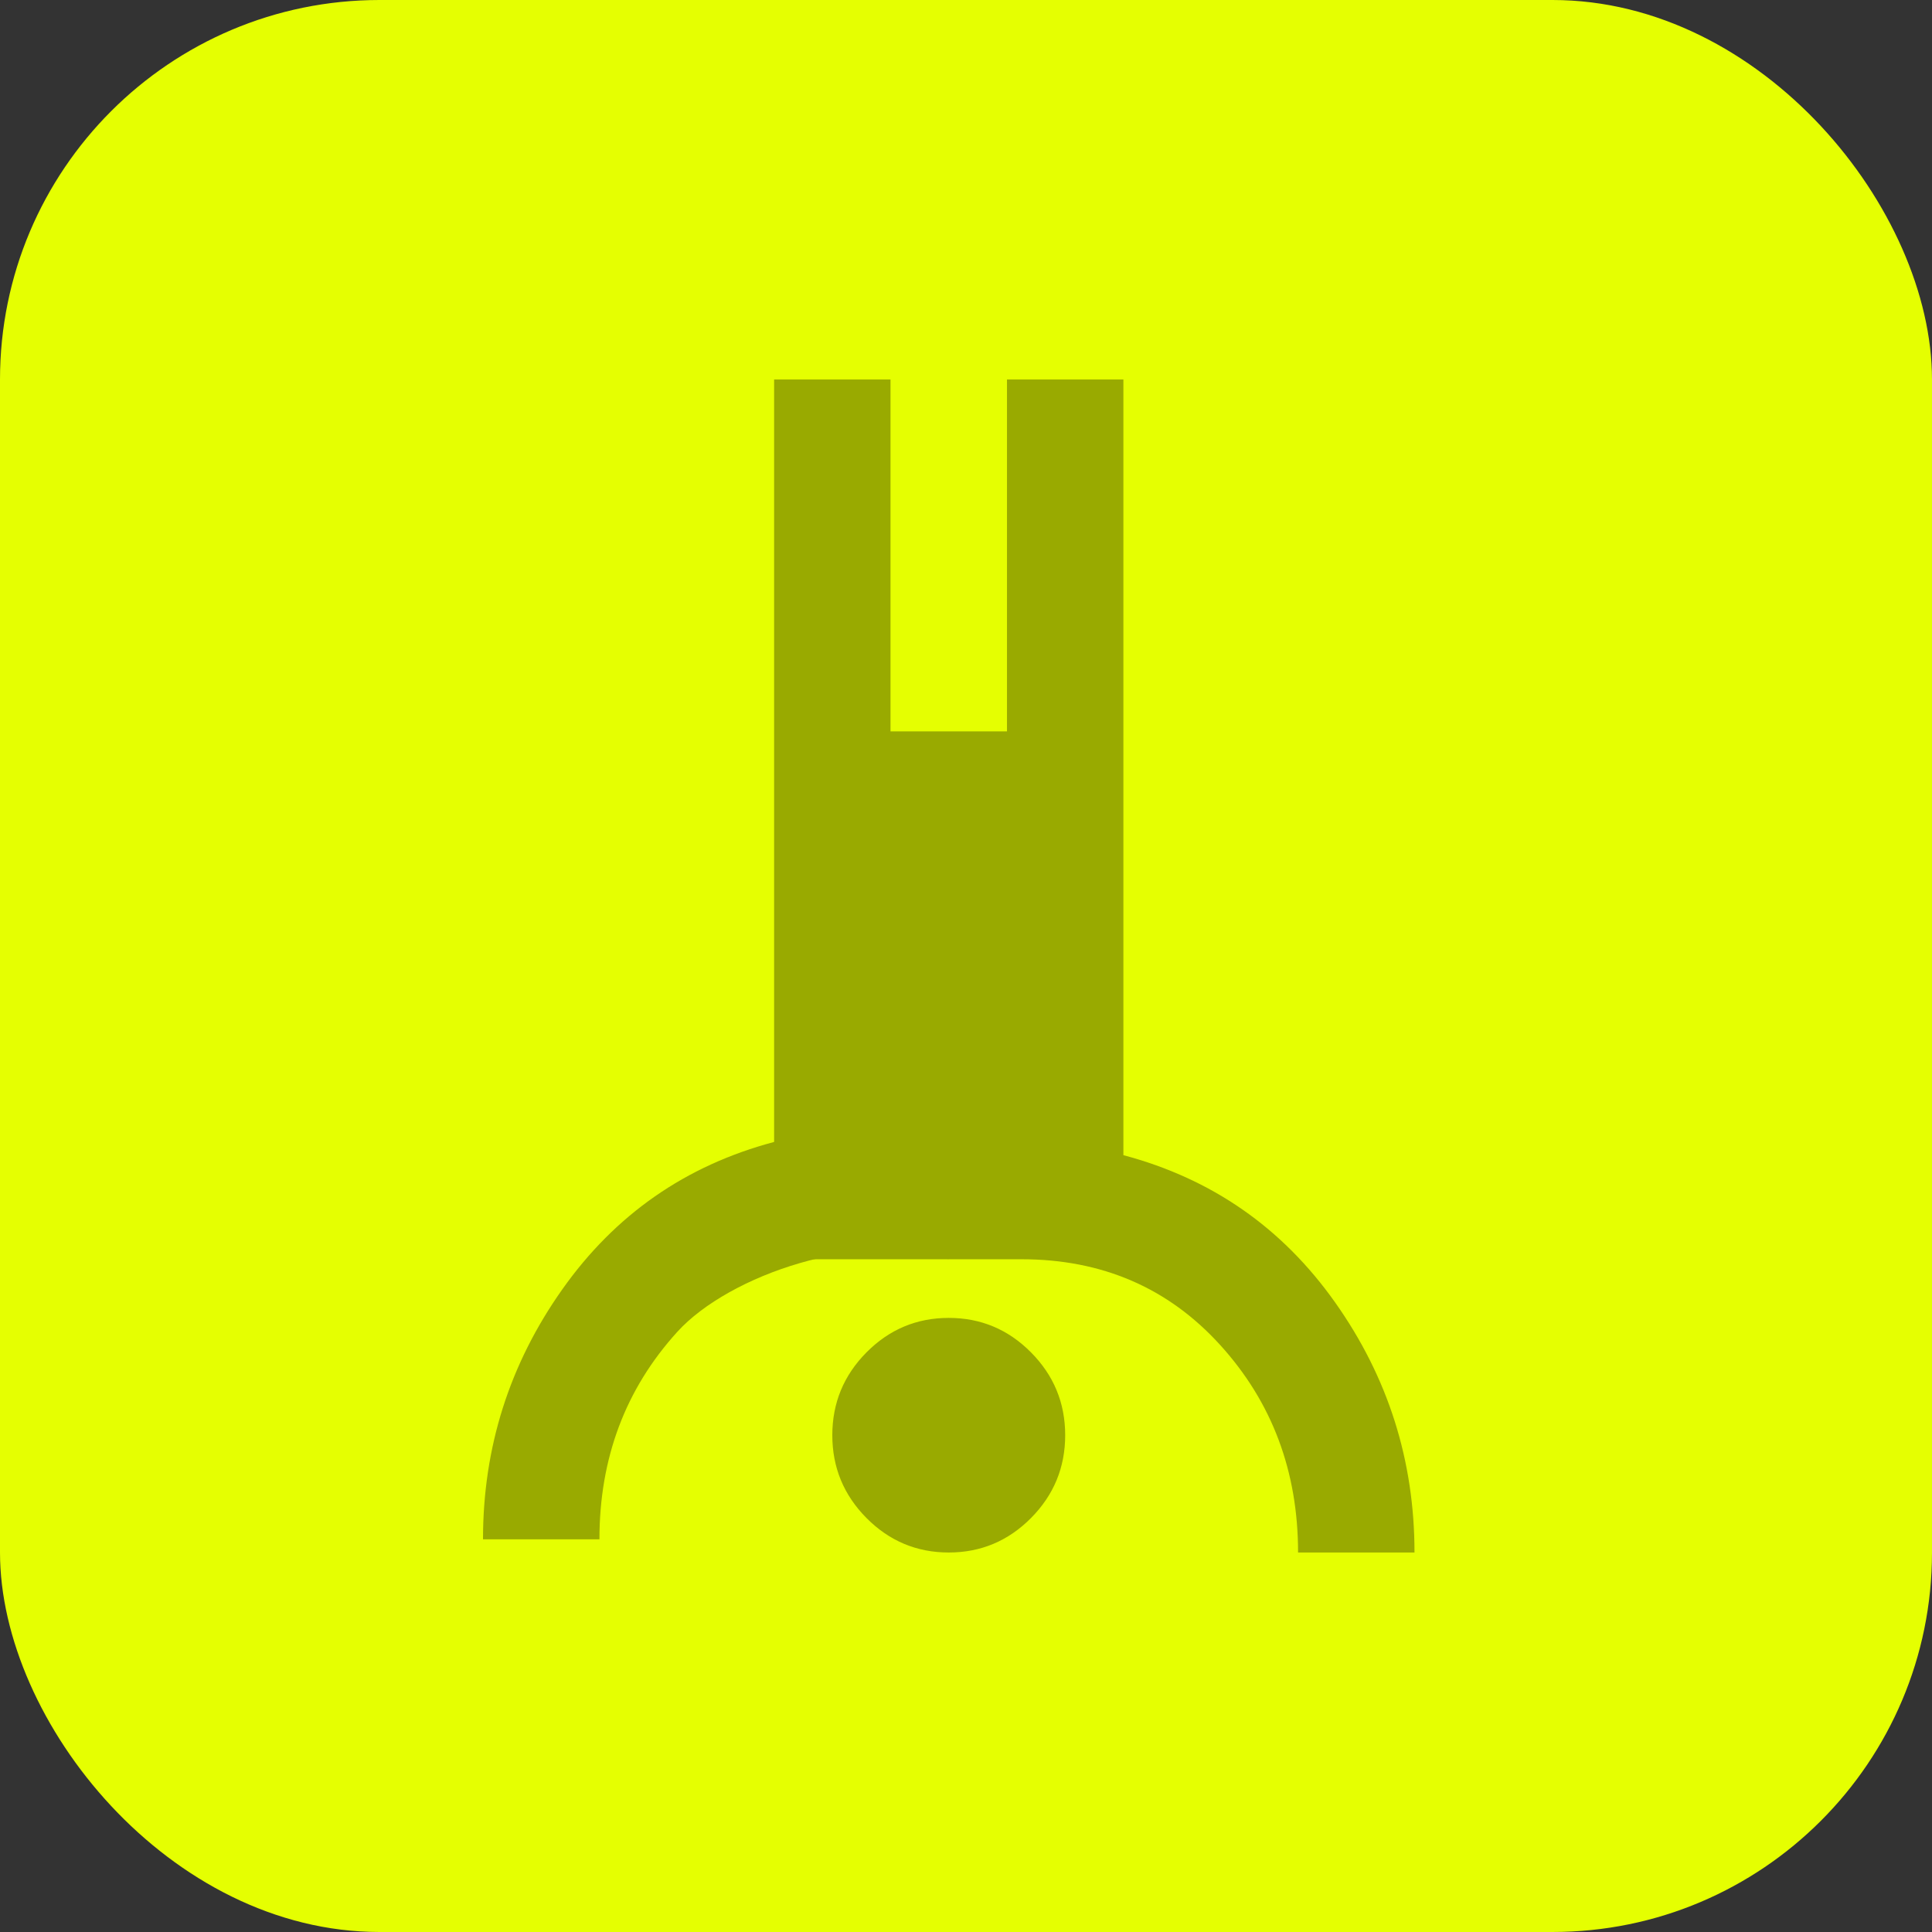 <?xml version="1.0" encoding="UTF-8"?> <svg xmlns="http://www.w3.org/2000/svg" width="56" height="56" viewBox="0 0 56 56" fill="none"><rect x="0" y="0" width="56" height="56" fill="#333333" stroke="none"/><rect width="56" height="56" rx="11" fill="#E5FF01"></rect><path d="M32.562 11L32.562 33.483C35.122 34.163 37.168 35.586 38.701 37.754C40.234 39.921 41 42.337 41 45L37.625 45C37.625 42.648 36.873 40.644 35.368 38.986C33.863 37.329 31.944 36.5 29.609 36.5H23.281C22.438 36.5 23.169 34.262 22.438 33.95C21.706 33.638 22.184 34.545 21.594 33.95L22.438 33.1L22.438 11L25.812 11V21.2L29.188 21.2L29.188 11L32.562 11ZM27.5 38.2C28.428 38.2 29.223 38.533 29.884 39.199C30.544 39.865 30.875 40.665 30.875 41.6C30.875 42.535 30.544 43.335 29.884 44.001C29.223 44.667 28.428 45 27.5 45C26.572 45 25.777 44.667 25.116 44.001C24.456 43.335 24.125 42.535 24.125 41.6C24.125 40.665 24.456 39.865 25.116 39.199C25.777 38.533 26.572 38.2 27.5 38.2Z" fill="#99AA00"></path><path d="M16.299 37.372C17.832 35.204 19.878 33.78 22.438 33.1L27.5 36.5C24.969 35.65 21.137 36.947 19.632 38.604C18.127 40.262 17.375 42.267 17.375 44.618H14C14 41.955 14.766 39.539 16.299 37.372Z" fill="#99AA00"></path></svg> 